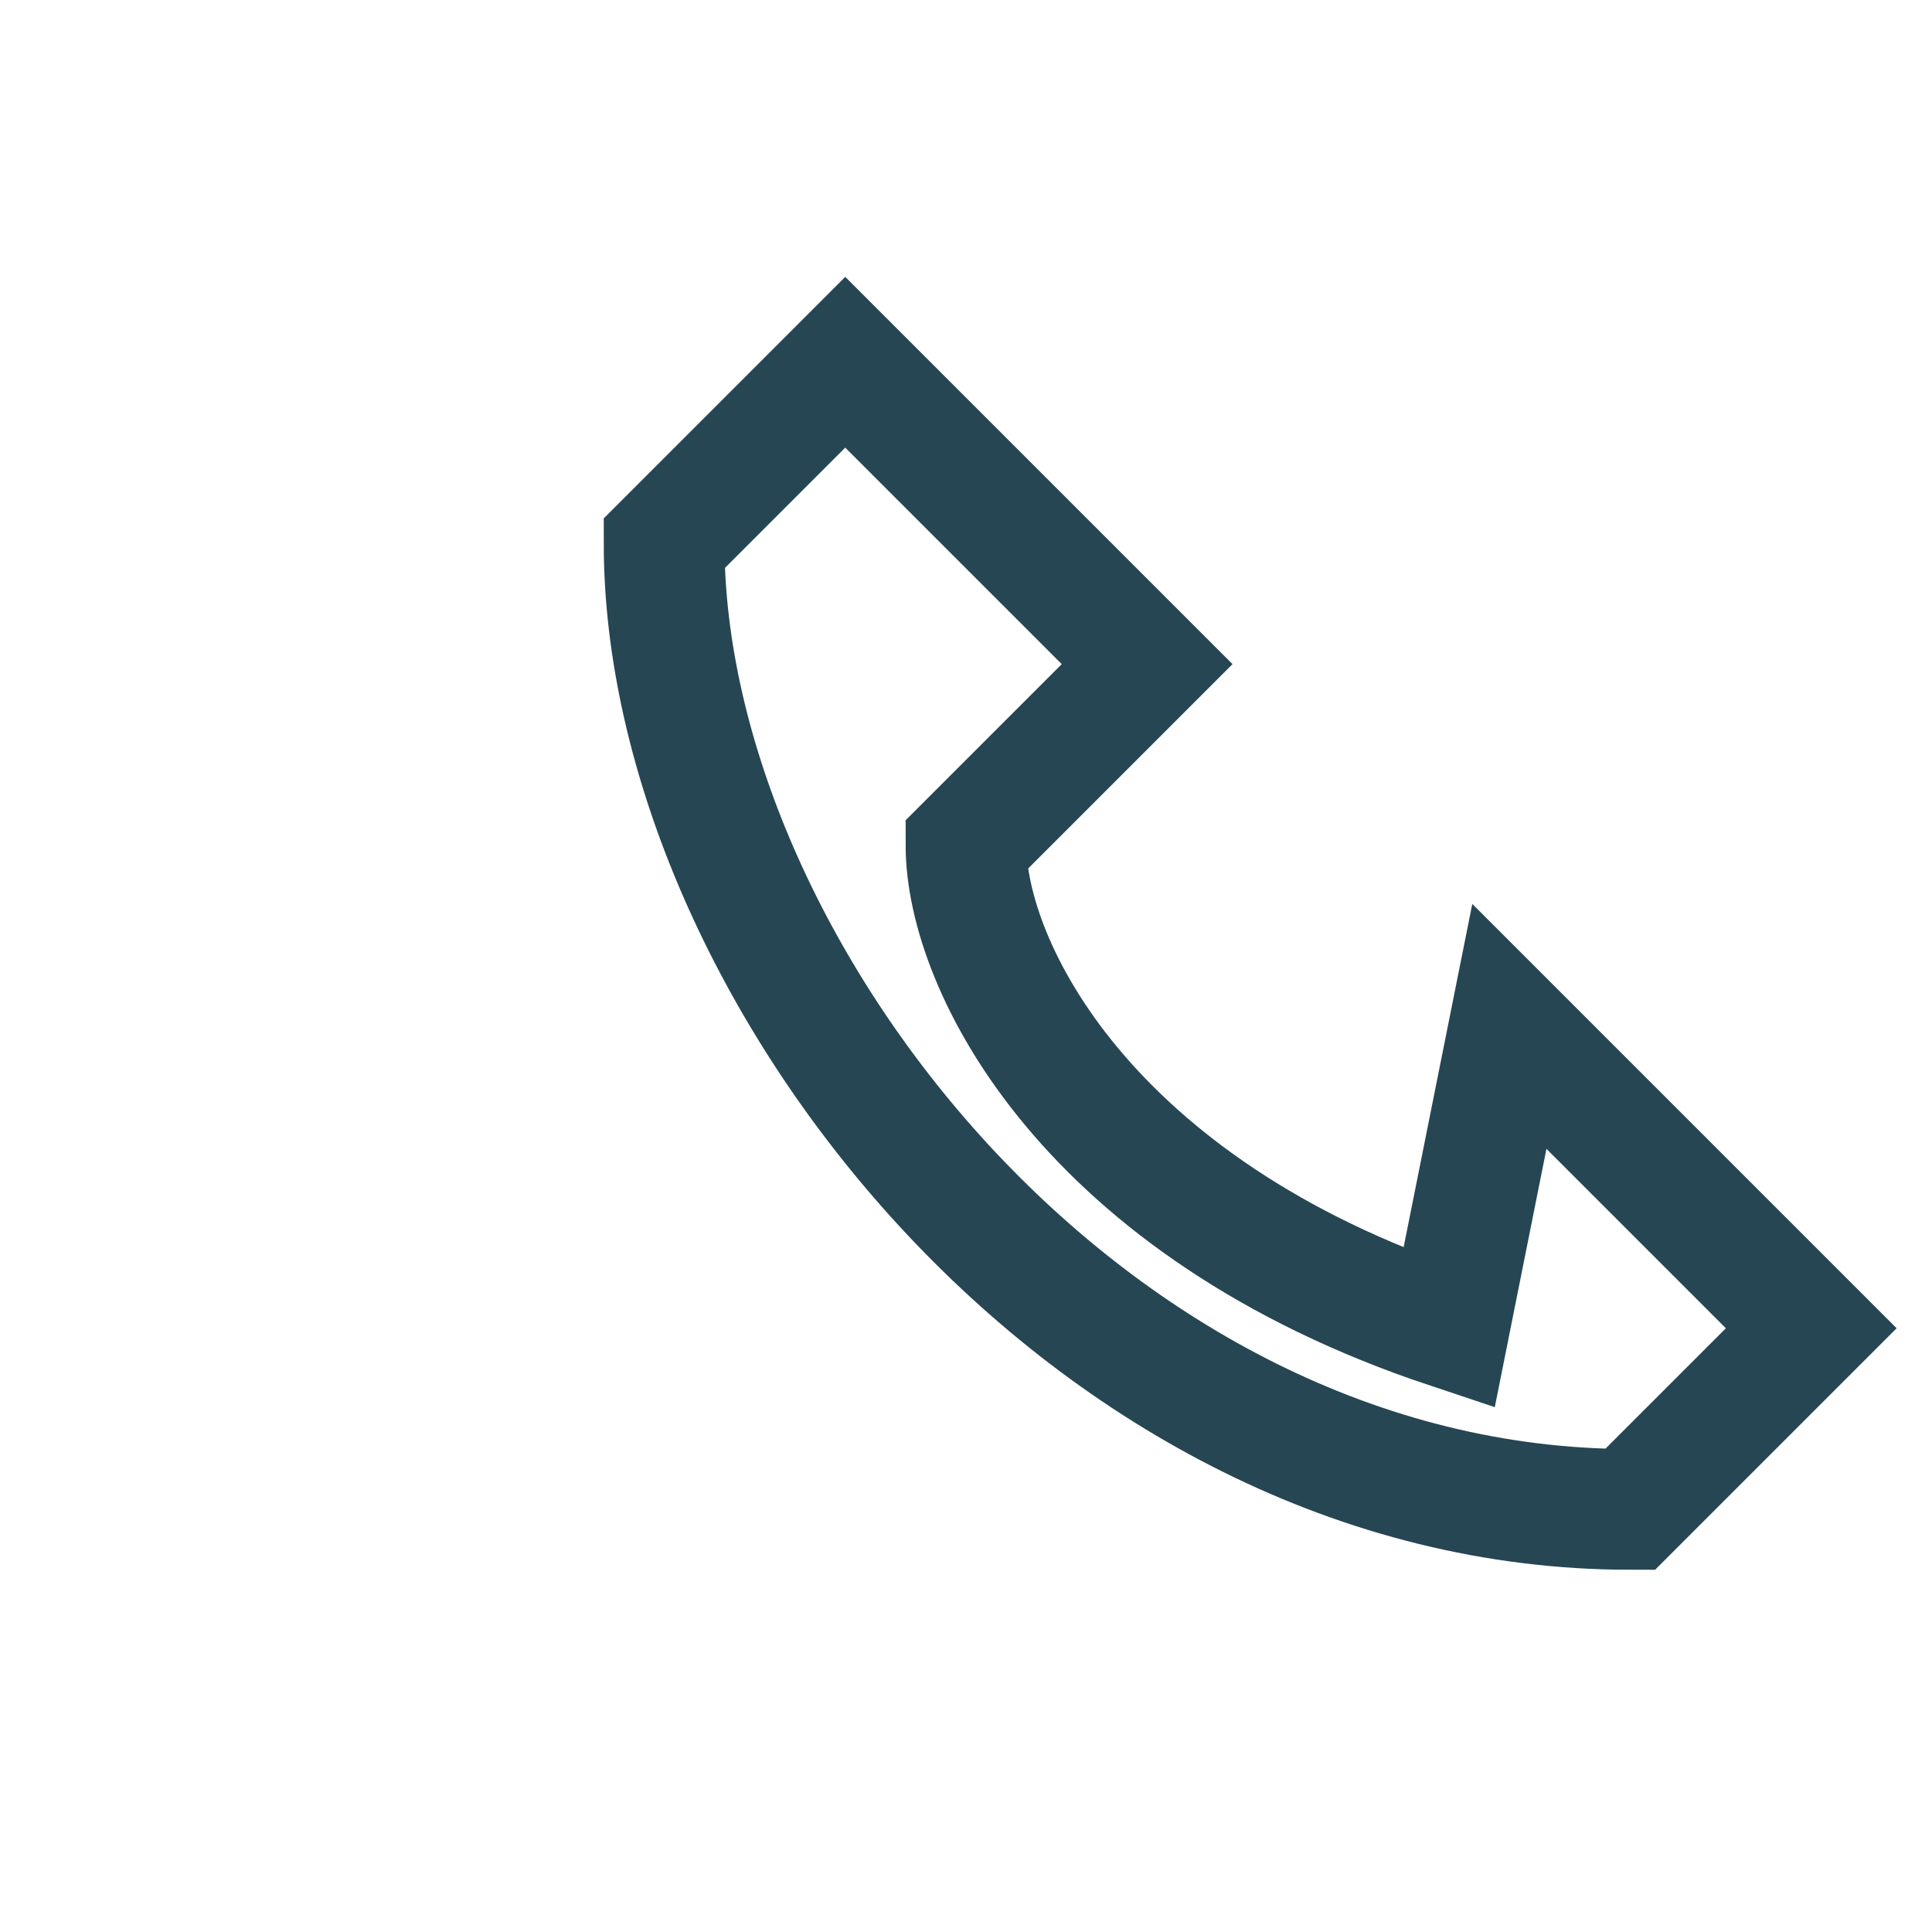 <?xml version="1.0" encoding="UTF-8"?>
<svg xmlns="http://www.w3.org/2000/svg" width="32" height="32" viewBox="0 0 32 32"><rect width="32" height="32" fill="none"/><path d="M24 22c-6-2-8-6-8-8l3-3-5-5-3 3c0 7 7 16 16 16l3-3-5-5z" fill="none" stroke="#264653" stroke-width="2"/></svg>
